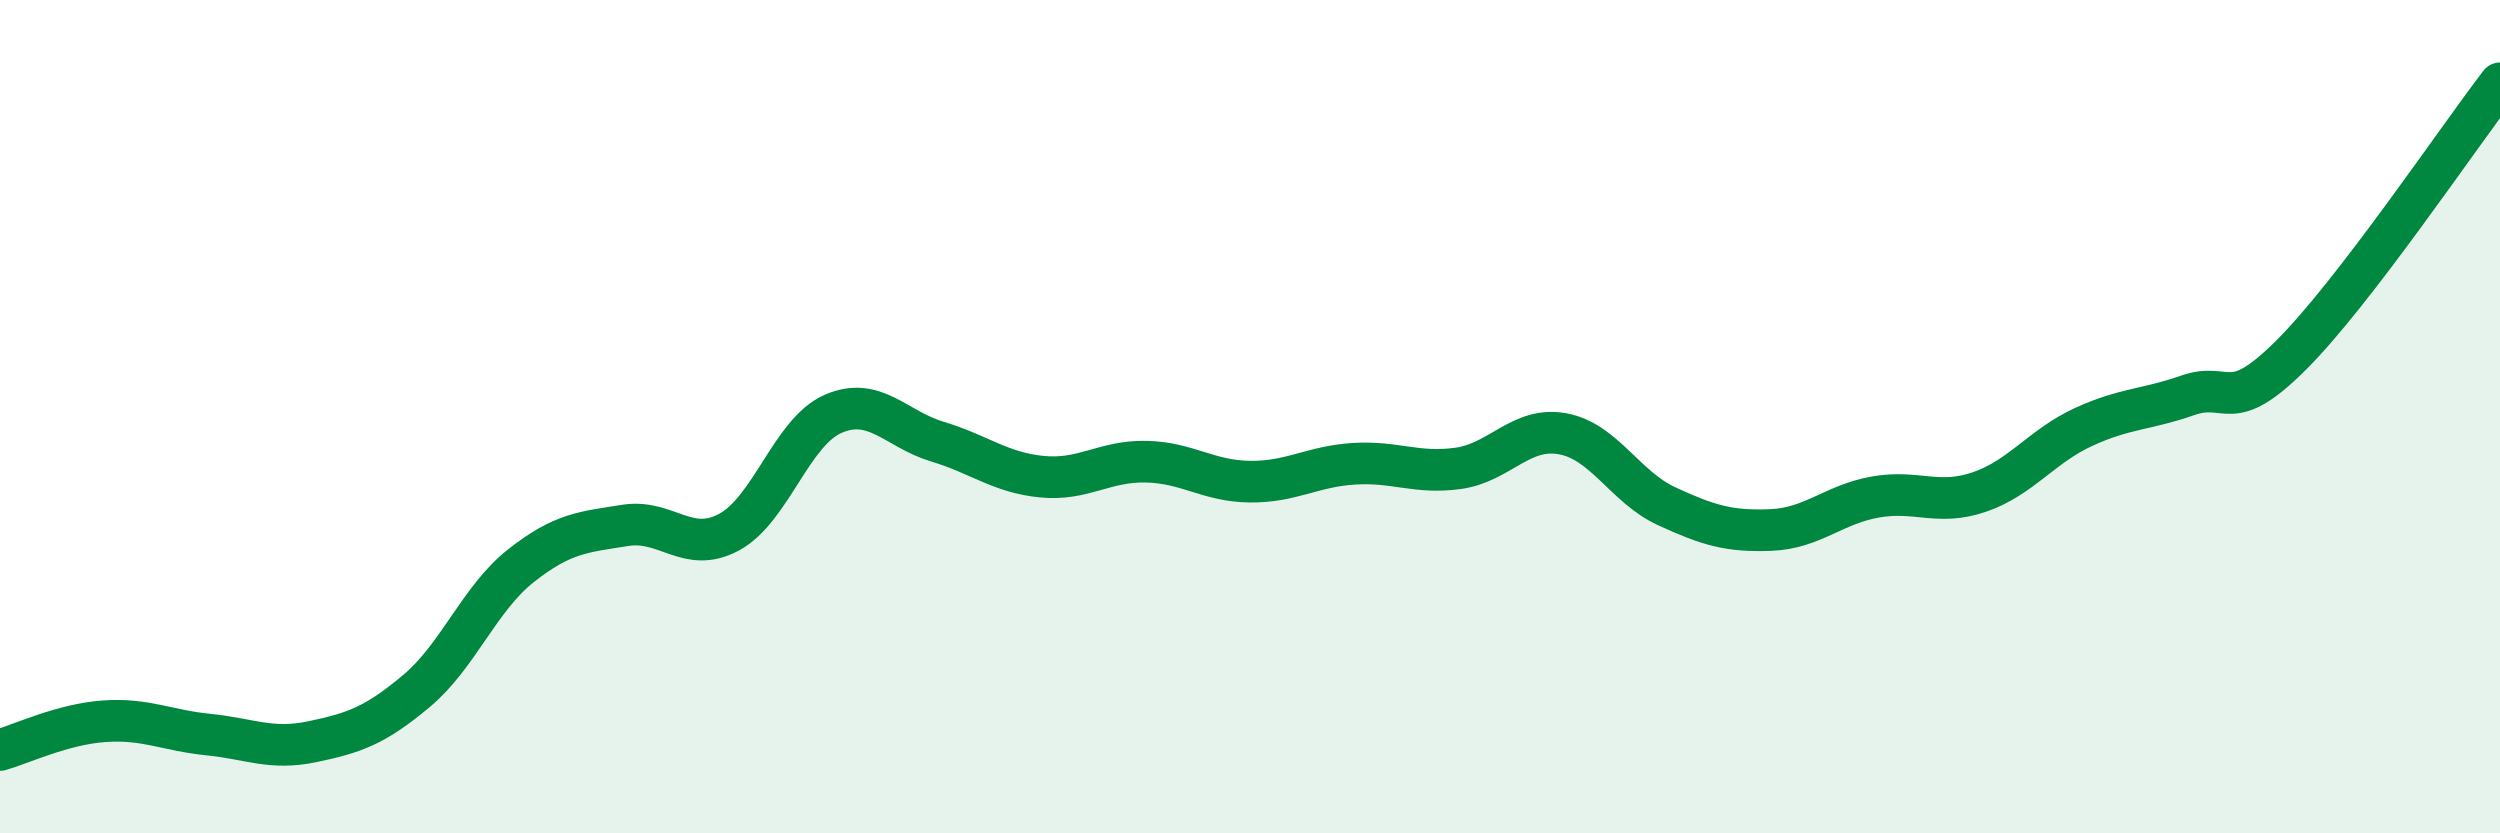 
    <svg width="60" height="20" viewBox="0 0 60 20" xmlns="http://www.w3.org/2000/svg">
      <path
        d="M 0,18 C 0.5,17.86 1.5,17.38 2.5,17.31 C 3.5,17.24 4,17.53 5,17.63 C 6,17.73 6.5,18.01 7.5,17.8 C 8.5,17.59 9,17.42 10,16.58 C 11,15.74 11.5,14.37 12.5,13.58 C 13.5,12.79 14,12.77 15,12.61 C 16,12.45 16.5,13.31 17.5,12.77 C 18.5,12.23 19,10.36 20,9.93 C 21,9.5 21.5,10.3 22.5,10.6 C 23.5,10.9 24,11.34 25,11.44 C 26,11.54 26.5,11.06 27.5,11.08 C 28.5,11.1 29,11.55 30,11.56 C 31,11.57 31.5,11.19 32.5,11.13 C 33.5,11.07 34,11.38 35,11.24 C 36,11.1 36.5,10.23 37.5,10.41 C 38.5,10.59 39,11.69 40,12.15 C 41,12.61 41.5,12.76 42.5,12.72 C 43.5,12.68 44,12.11 45,11.93 C 46,11.75 46.5,12.15 47.5,11.81 C 48.5,11.47 49,10.71 50,10.25 C 51,9.79 51.5,9.84 52.5,9.49 C 53.5,9.14 53.5,10.01 55,8.51 C 56.5,7.01 59,3.3 60,2L60 20L0 20Z"
        fill="#008740"
        opacity="0.1"
        stroke-linecap="round"
        stroke-linejoin="round"
      />
      <path
        d="M 0,18 C 0.5,17.86 1.5,17.38 2.5,17.31 C 3.5,17.24 4,17.53 5,17.63 C 6,17.73 6.5,18.01 7.5,17.8 C 8.5,17.59 9,17.42 10,16.58 C 11,15.74 11.5,14.37 12.5,13.58 C 13.5,12.79 14,12.77 15,12.61 C 16,12.45 16.5,13.31 17.5,12.77 C 18.5,12.23 19,10.36 20,9.93 C 21,9.5 21.5,10.3 22.5,10.6 C 23.5,10.9 24,11.34 25,11.44 C 26,11.54 26.5,11.06 27.5,11.08 C 28.5,11.1 29,11.55 30,11.56 C 31,11.57 31.5,11.19 32.5,11.13 C 33.5,11.07 34,11.38 35,11.24 C 36,11.1 36.5,10.23 37.5,10.41 C 38.5,10.59 39,11.69 40,12.15 C 41,12.61 41.5,12.76 42.5,12.72 C 43.5,12.68 44,12.11 45,11.93 C 46,11.75 46.5,12.15 47.5,11.81 C 48.5,11.47 49,10.71 50,10.25 C 51,9.79 51.5,9.84 52.5,9.49 C 53.5,9.14 53.5,10.01 55,8.51 C 56.5,7.01 59,3.3 60,2"
        stroke="#008740"
        stroke-width="1"
        fill="none"
        stroke-linecap="round"
        stroke-linejoin="round"
      />
    </svg>
  